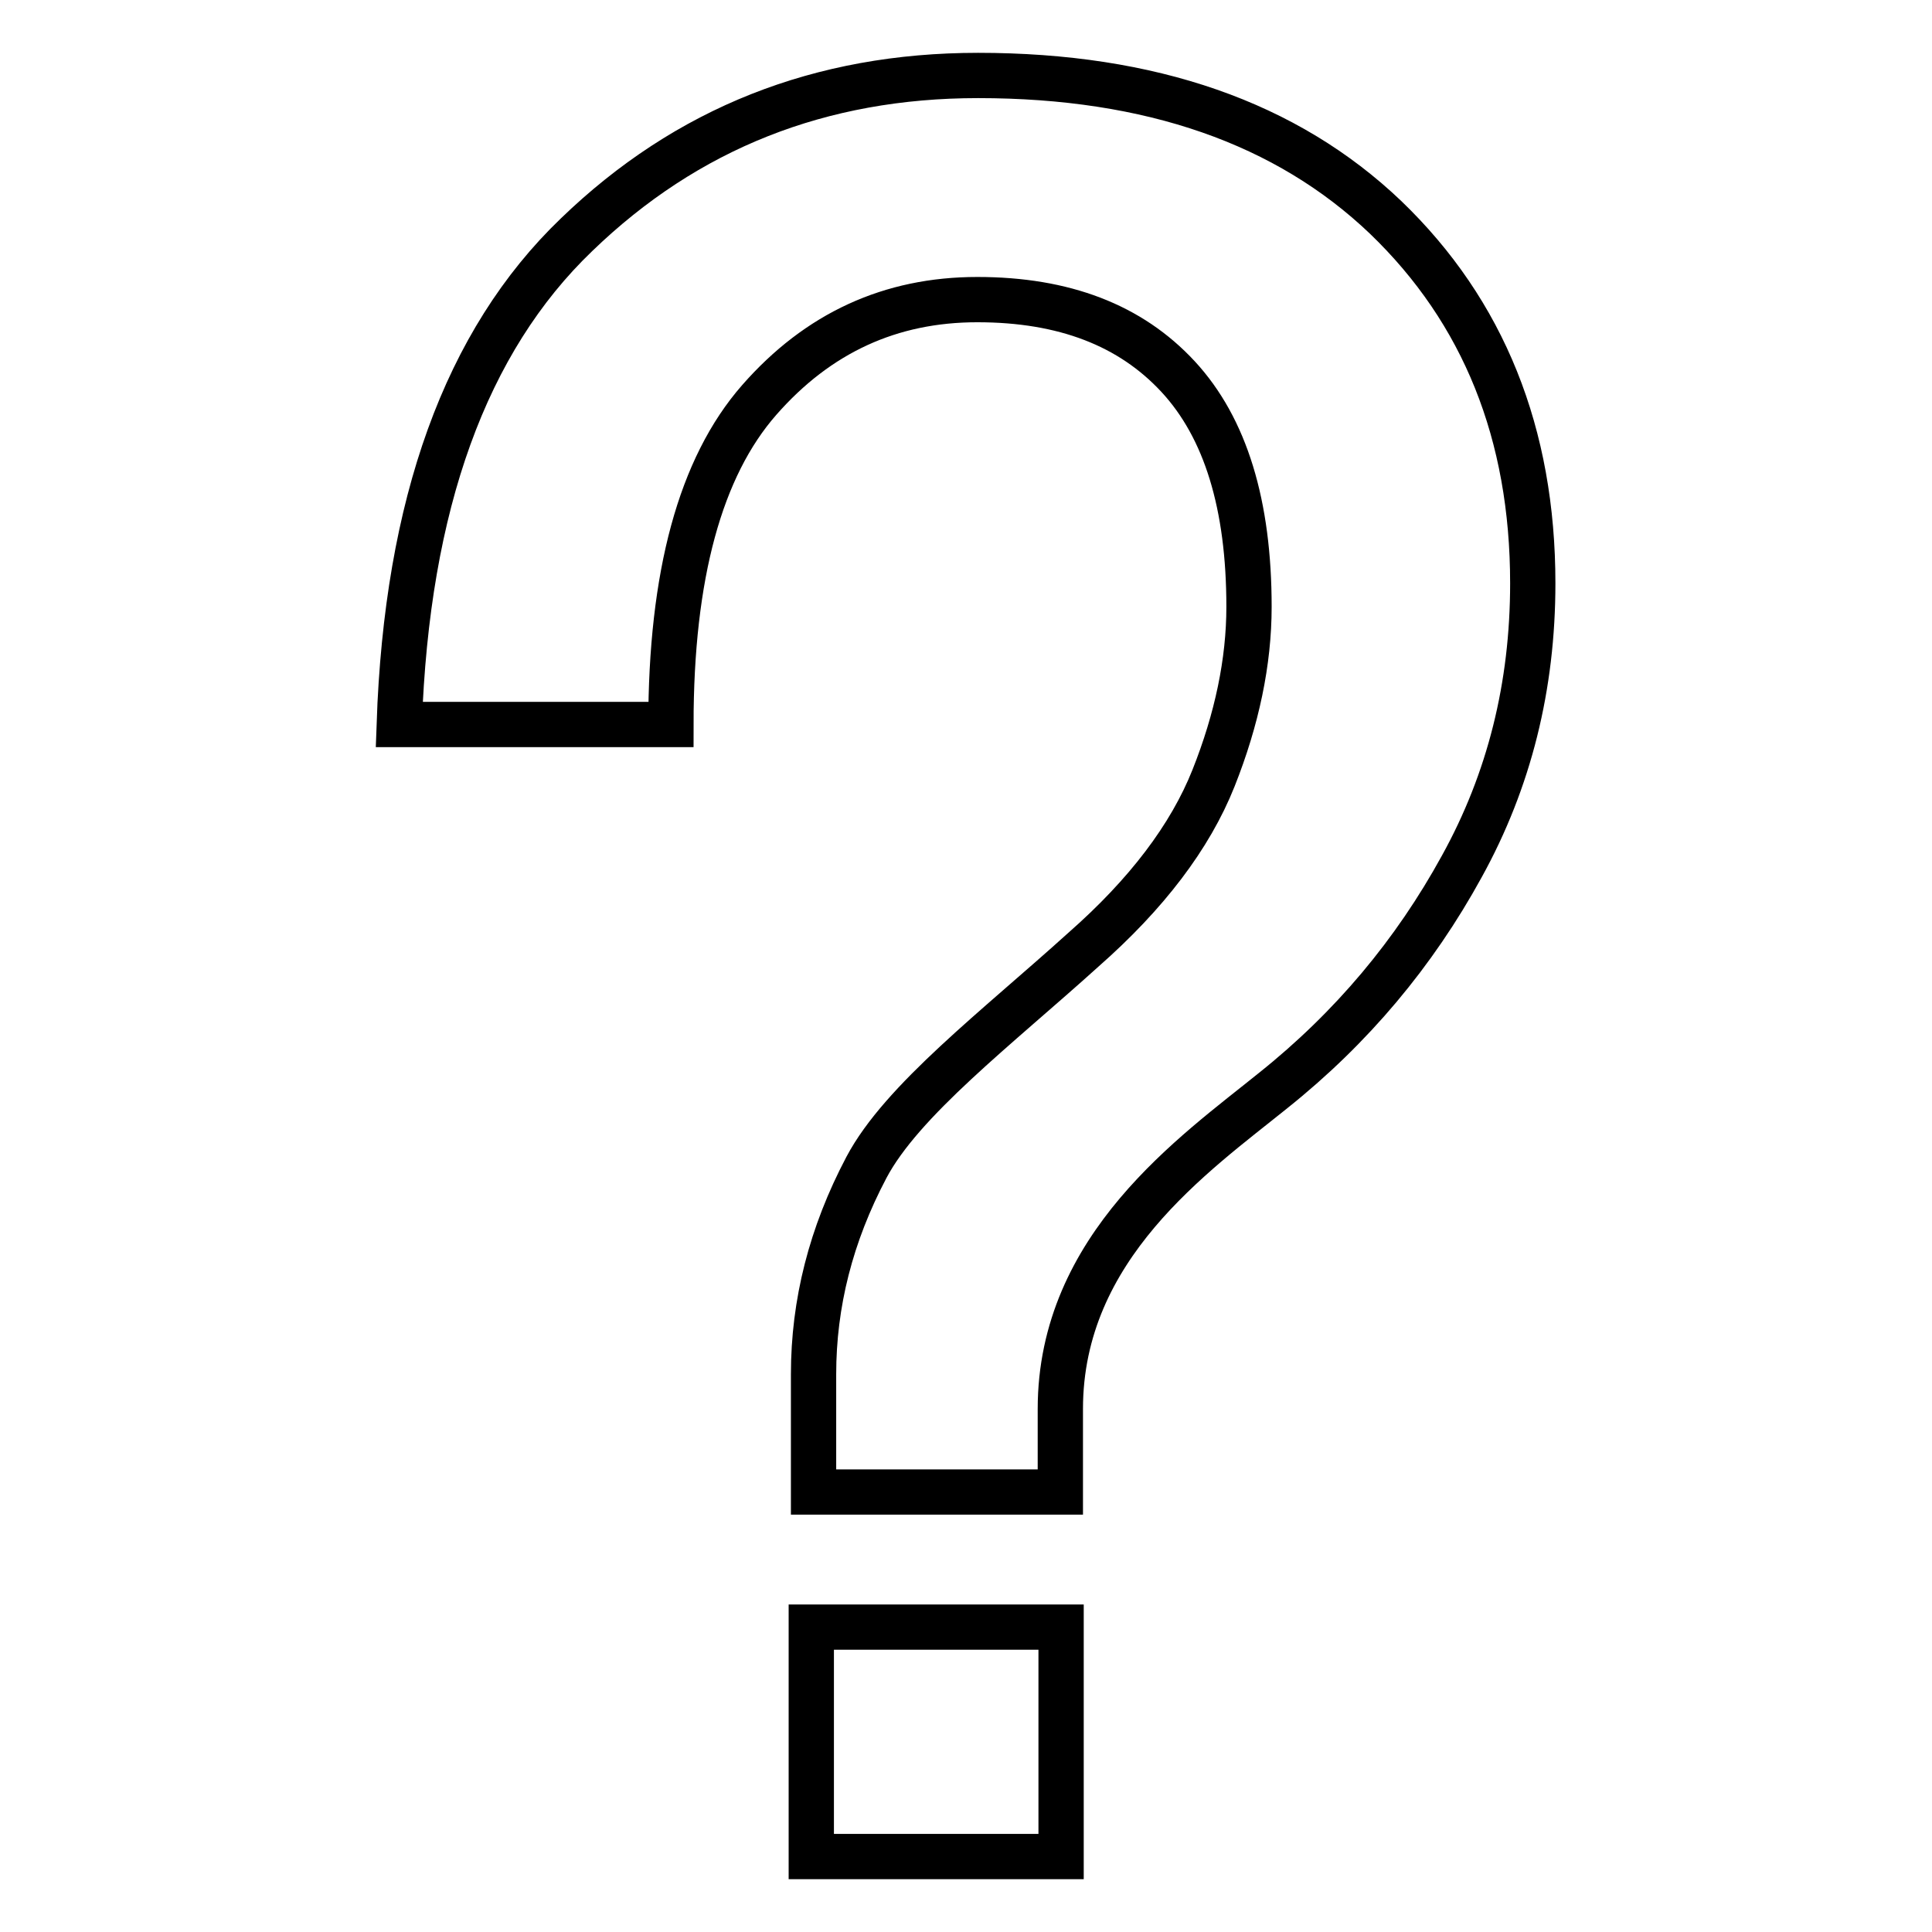 <?xml version="1.0" encoding="utf-8"?>
<!-- Svg Vector Icons : http://www.onlinewebfonts.com/icon -->
<!DOCTYPE svg PUBLIC "-//W3C//DTD SVG 1.1//EN" "http://www.w3.org/Graphics/SVG/1.1/DTD/svg11.dtd">
<svg version="1.1" xmlns="http://www.w3.org/2000/svg" xmlns:xlink="http://www.w3.org/1999/xlink" x="0px" y="0px" viewBox="0 0 256 256" enable-background="new 0 0 256 256" xml:space="preserve">
<g> <path stroke-width="6" fill-opacity="0" stroke="#000000"  d="M203.1,77.3c0,13.6-3.1,26.1-9.4,37.5c-6.3,11.5-14.6,21.4-25,29.7c-10.4,8.4-28.2,20.7-28.2,42.2v11h-32.7 v-15.6c0-9.4,2.3-18.5,7-27.4c4.7-8.9,17.3-18.5,28.8-28.9c8.3-7.3,14.1-14.9,17.2-22.7c3.1-7.8,4.7-15.4,4.7-22.7 c0-13.5-3.1-23.7-9.4-30.5c-6.3-6.8-15.1-10.2-26.6-10.2c-11.5,0-21.1,4.4-28.9,13.3c-7.8,8.9-11.7,23.2-11.7,43h-36 c1-29.2,8.8-50.8,23.5-64.9C91,17,108.7,10,129.6,10c22.9,0,40.9,6.3,54,18.8C196.6,41.3,203.1,57.5,203.1,77.3z M107.5,215.6h33.1 V246h-33.1V215.6z"/></g>
</svg>